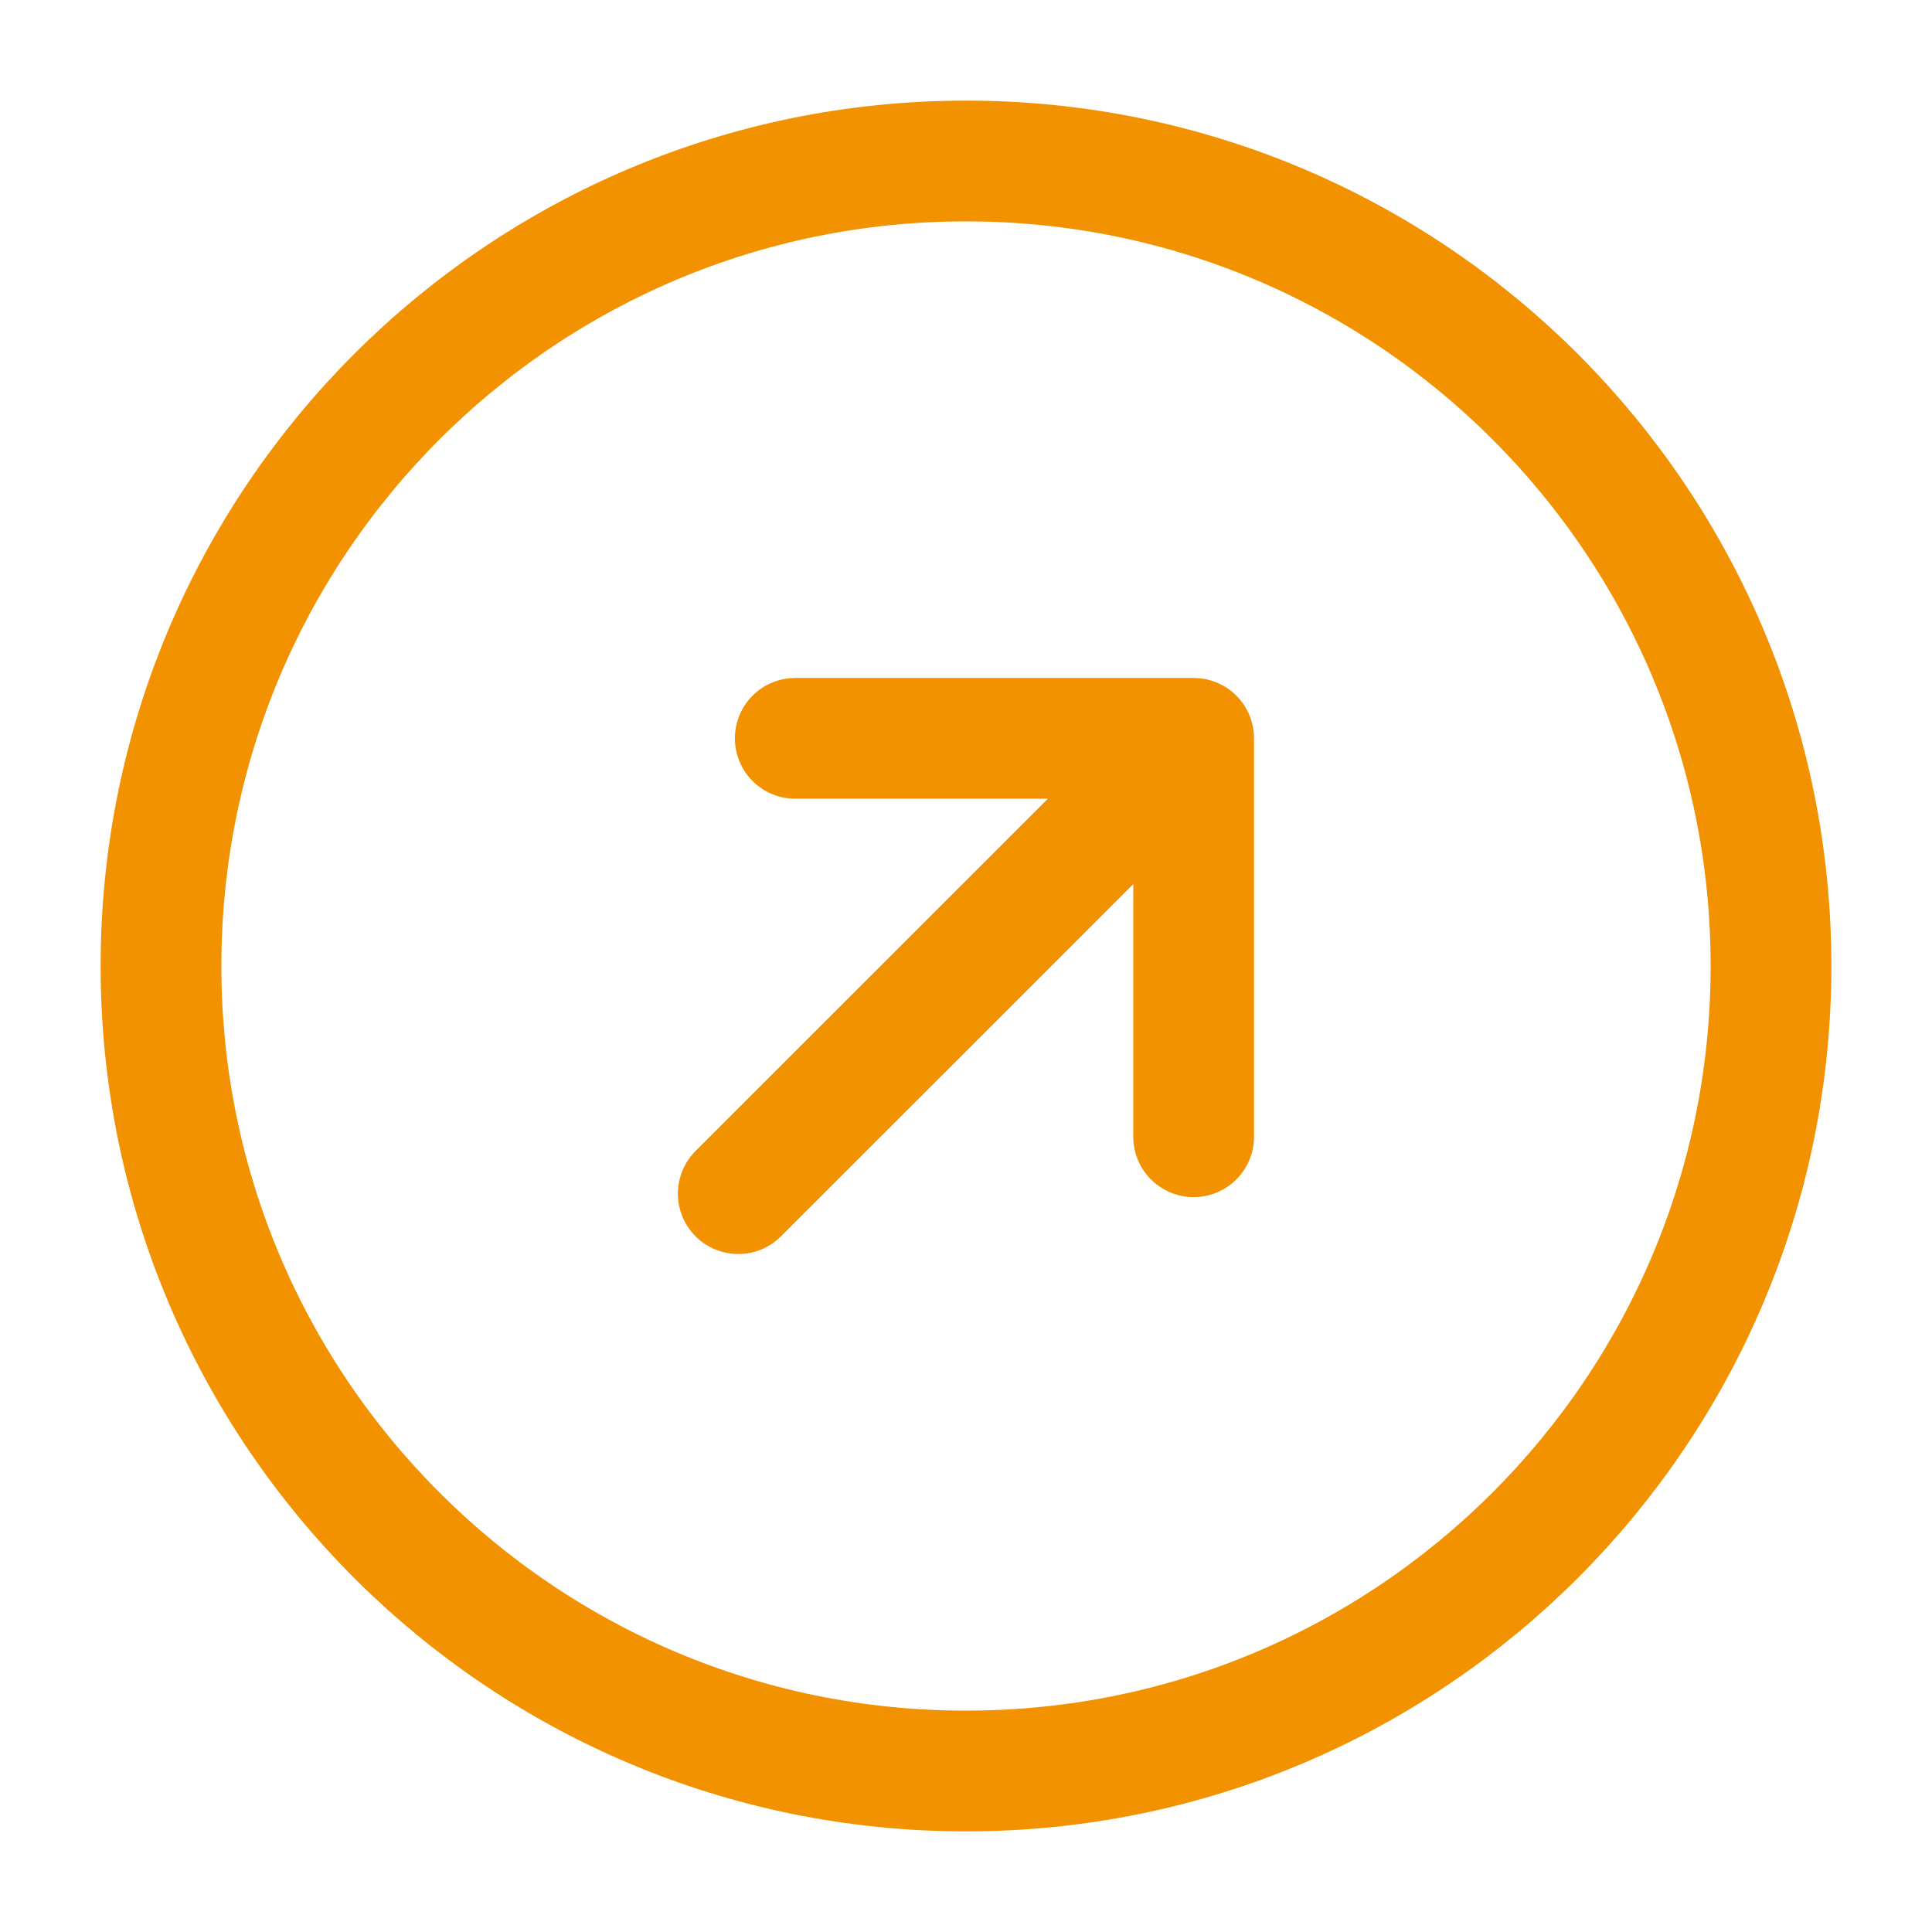 <svg width="24" height="24" viewBox="0 0 24 24" fill="none" xmlns="http://www.w3.org/2000/svg">
<path d="M9.171 14.828L14.828 9.172M14.828 9.172H9.879M14.828 9.172V14.121M12 22C17.523 22 22 17.523 22 12C22 6.477 17.523 2 12 2C6.477 2 2 6.477 2 12C2 17.523 6.477 22 12 22Z" stroke="#F39200" stroke-width="1.5" stroke-linecap="round" stroke-linejoin="round"/>
</svg>
